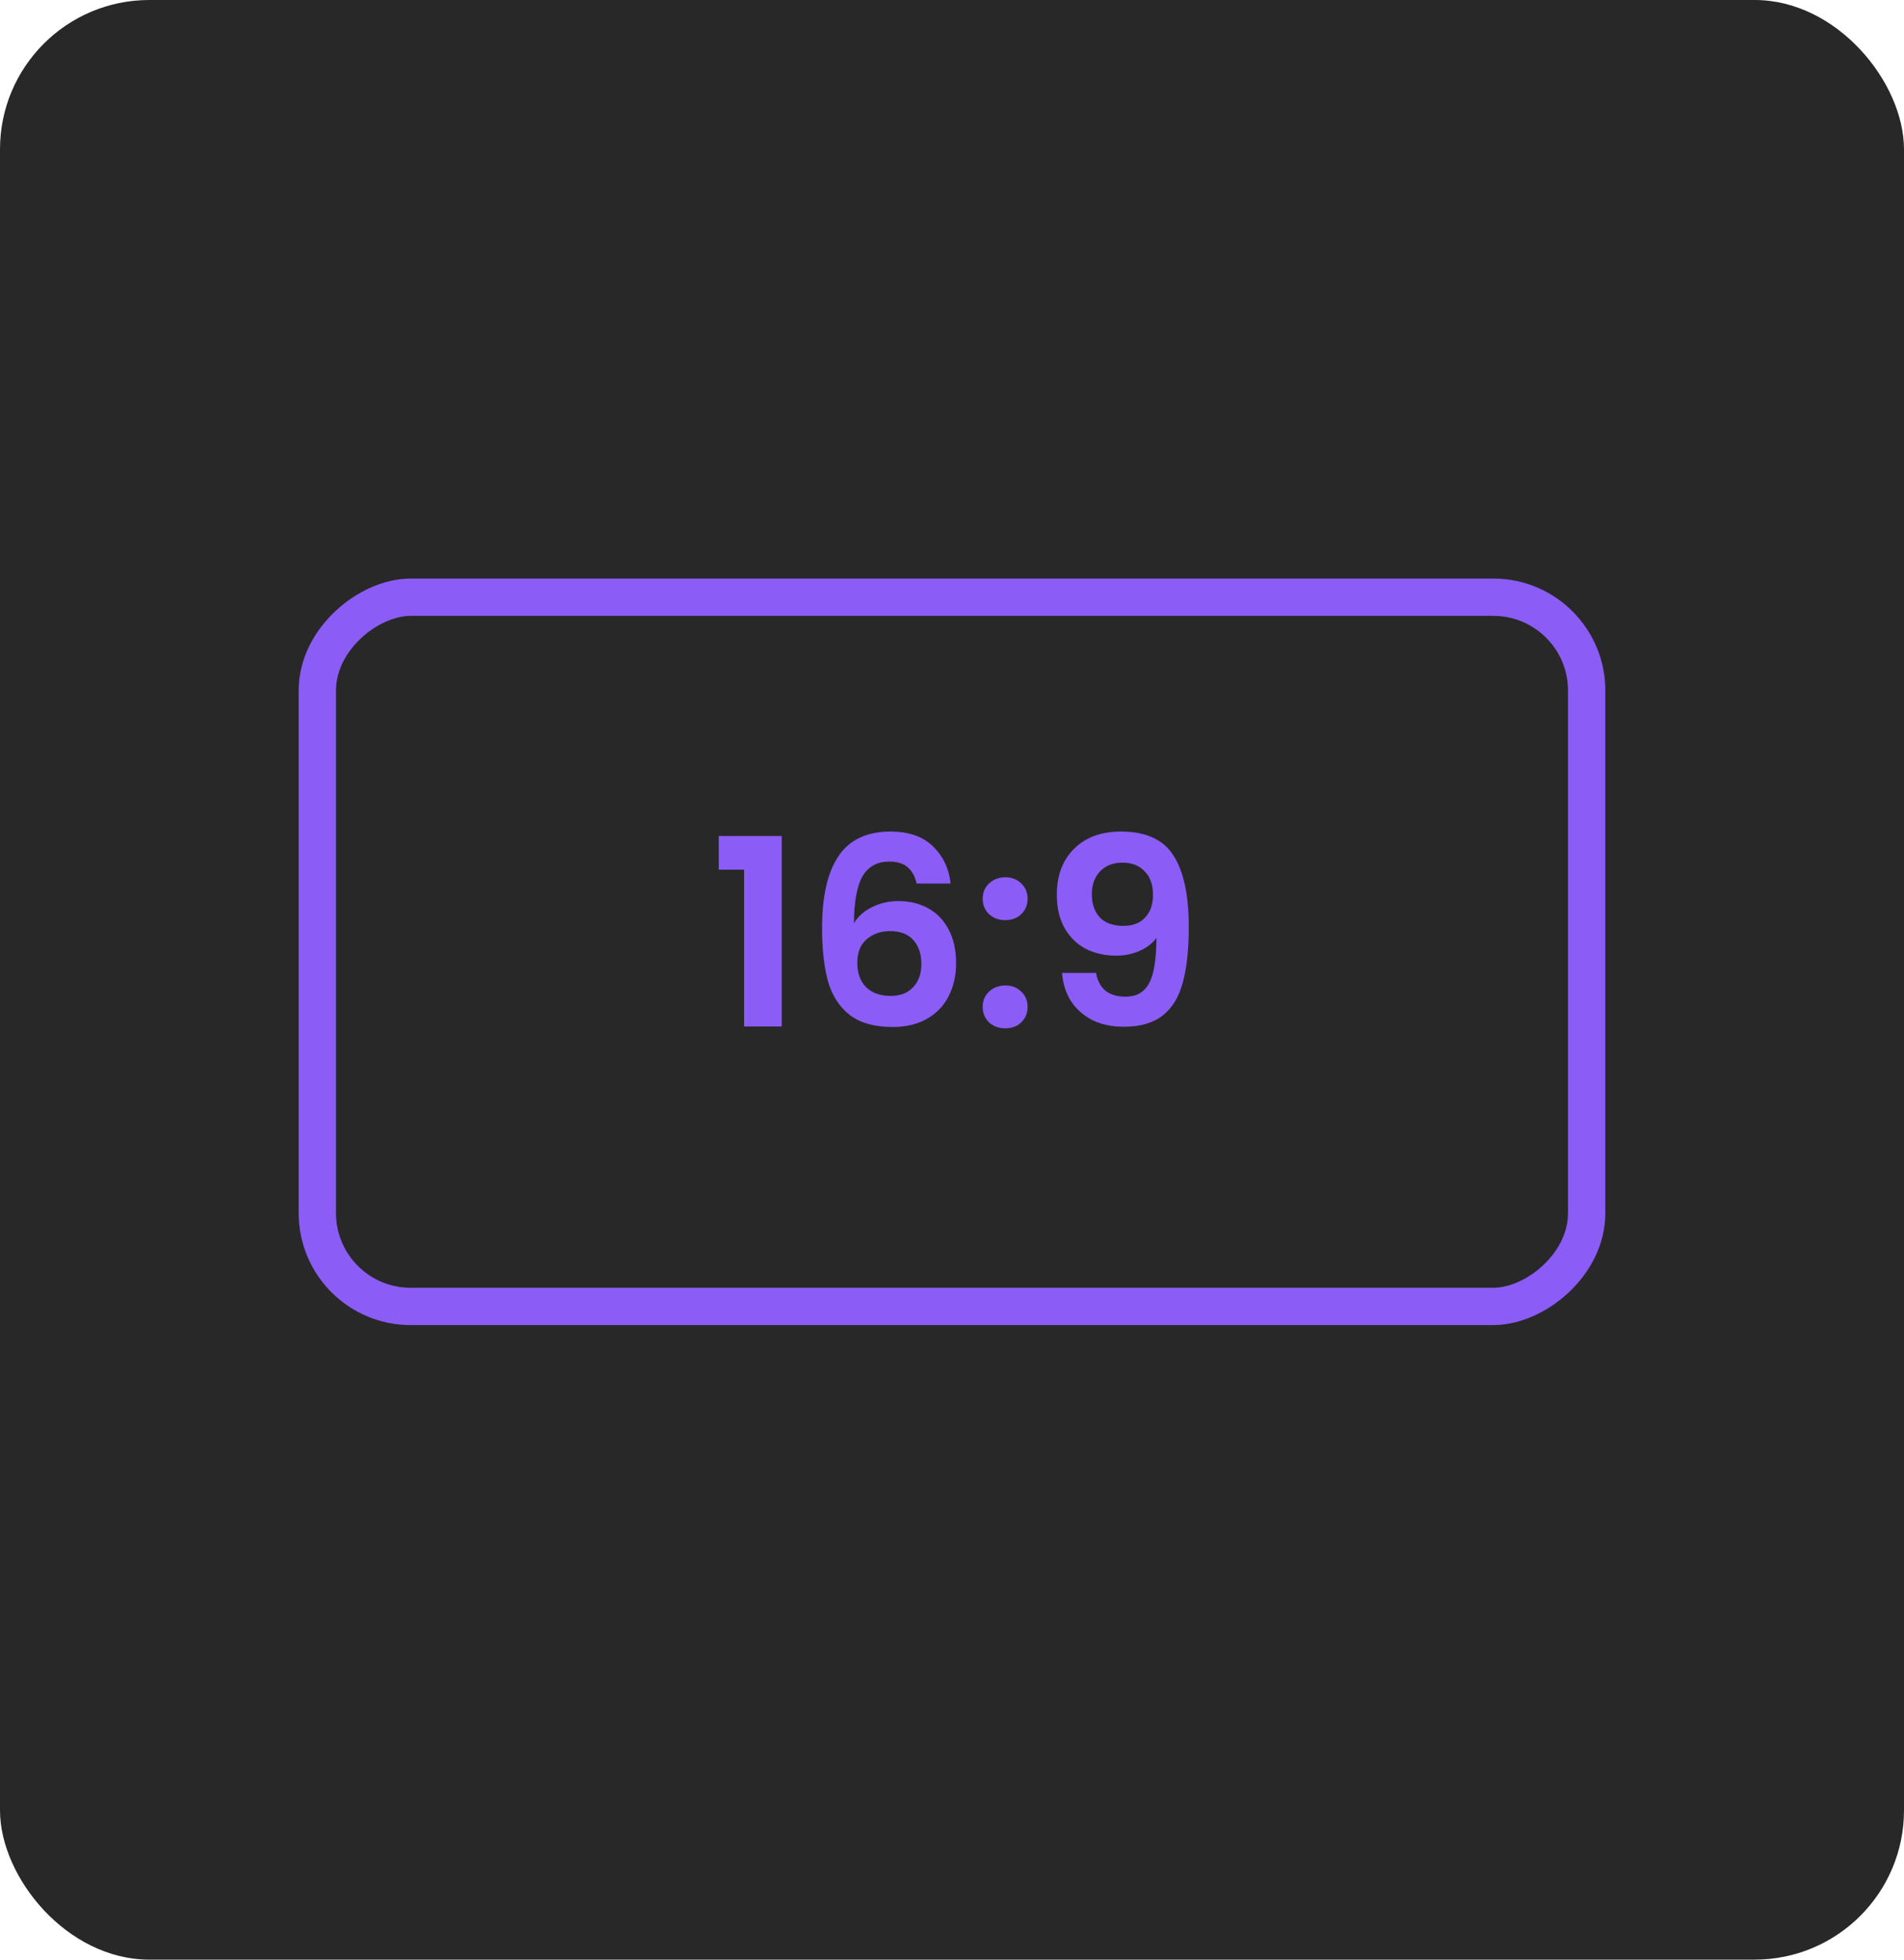 <svg width="102" height="105" viewBox="0 0 102 105" fill="none" xmlns="http://www.w3.org/2000/svg">
<rect width="102" height="105" rx="8" fill="#282828"/>
<rect x="17" y="70" width="38" height="68" rx="5" transform="rotate(-90 17 70)" stroke="#8B5CF6" stroke-width="2"/>
<path d="M38.504 46.6V44.794H41.878V55H39.862V46.6H38.504ZM49.106 47.342C49.013 46.95 48.85 46.656 48.616 46.46C48.392 46.264 48.066 46.166 47.636 46.166C46.992 46.166 46.516 46.427 46.208 46.95C45.91 47.463 45.756 48.303 45.746 49.47C45.97 49.097 46.297 48.807 46.726 48.602C47.156 48.387 47.622 48.28 48.126 48.28C48.733 48.28 49.27 48.411 49.736 48.672C50.203 48.933 50.567 49.316 50.828 49.82C51.09 50.315 51.22 50.912 51.22 51.612C51.22 52.275 51.085 52.867 50.814 53.39C50.553 53.903 50.166 54.305 49.652 54.594C49.139 54.883 48.528 55.028 47.818 55.028C46.848 55.028 46.082 54.813 45.522 54.384C44.972 53.955 44.584 53.357 44.36 52.592C44.146 51.817 44.038 50.865 44.038 49.736C44.038 48.028 44.332 46.74 44.92 45.872C45.508 44.995 46.437 44.556 47.706 44.556C48.686 44.556 49.447 44.822 49.988 45.354C50.53 45.886 50.842 46.549 50.926 47.342H49.106ZM47.678 49.89C47.184 49.89 46.768 50.035 46.432 50.324C46.096 50.613 45.928 51.033 45.928 51.584C45.928 52.135 46.082 52.569 46.39 52.886C46.708 53.203 47.151 53.362 47.72 53.362C48.224 53.362 48.621 53.208 48.91 52.9C49.209 52.592 49.358 52.177 49.358 51.654C49.358 51.113 49.214 50.683 48.924 50.366C48.644 50.049 48.229 49.89 47.678 49.89ZM53.861 55.098C53.507 55.098 53.213 54.991 52.979 54.776C52.755 54.552 52.643 54.277 52.643 53.95C52.643 53.623 52.755 53.353 52.979 53.138C53.213 52.914 53.507 52.802 53.861 52.802C54.207 52.802 54.491 52.914 54.715 53.138C54.939 53.353 55.051 53.623 55.051 53.95C55.051 54.277 54.939 54.552 54.715 54.776C54.491 54.991 54.207 55.098 53.861 55.098ZM53.861 49.302C53.507 49.302 53.213 49.195 52.979 48.98C52.755 48.756 52.643 48.481 52.643 48.154C52.643 47.827 52.755 47.557 52.979 47.342C53.213 47.118 53.507 47.006 53.861 47.006C54.207 47.006 54.491 47.118 54.715 47.342C54.939 47.557 55.051 47.827 55.051 48.154C55.051 48.481 54.939 48.756 54.715 48.98C54.491 49.195 54.207 49.302 53.861 49.302ZM58.715 52.13C58.79 52.541 58.958 52.858 59.219 53.082C59.49 53.297 59.849 53.404 60.297 53.404C60.876 53.404 61.296 53.166 61.557 52.69C61.818 52.205 61.949 51.393 61.949 50.254C61.734 50.553 61.431 50.786 61.039 50.954C60.656 51.122 60.241 51.206 59.793 51.206C59.196 51.206 58.654 51.085 58.169 50.842C57.693 50.59 57.315 50.221 57.035 49.736C56.755 49.241 56.615 48.644 56.615 47.944C56.615 46.908 56.923 46.087 57.539 45.48C58.155 44.864 58.995 44.556 60.059 44.556C61.384 44.556 62.318 44.981 62.859 45.83C63.41 46.679 63.685 47.958 63.685 49.666C63.685 50.879 63.578 51.873 63.363 52.648C63.158 53.423 62.798 54.011 62.285 54.412C61.781 54.813 61.09 55.014 60.213 55.014C59.522 55.014 58.934 54.883 58.449 54.622C57.964 54.351 57.59 54.001 57.329 53.572C57.077 53.133 56.932 52.653 56.895 52.13H58.715ZM60.199 49.61C60.684 49.61 61.067 49.461 61.347 49.162C61.627 48.863 61.767 48.462 61.767 47.958C61.767 47.407 61.618 46.983 61.319 46.684C61.03 46.376 60.633 46.222 60.129 46.222C59.625 46.222 59.224 46.381 58.925 46.698C58.636 47.006 58.491 47.417 58.491 47.93C58.491 48.425 58.631 48.831 58.911 49.148C59.2 49.456 59.63 49.61 60.199 49.61Z" fill="#8B5CF6"/>
</svg>
